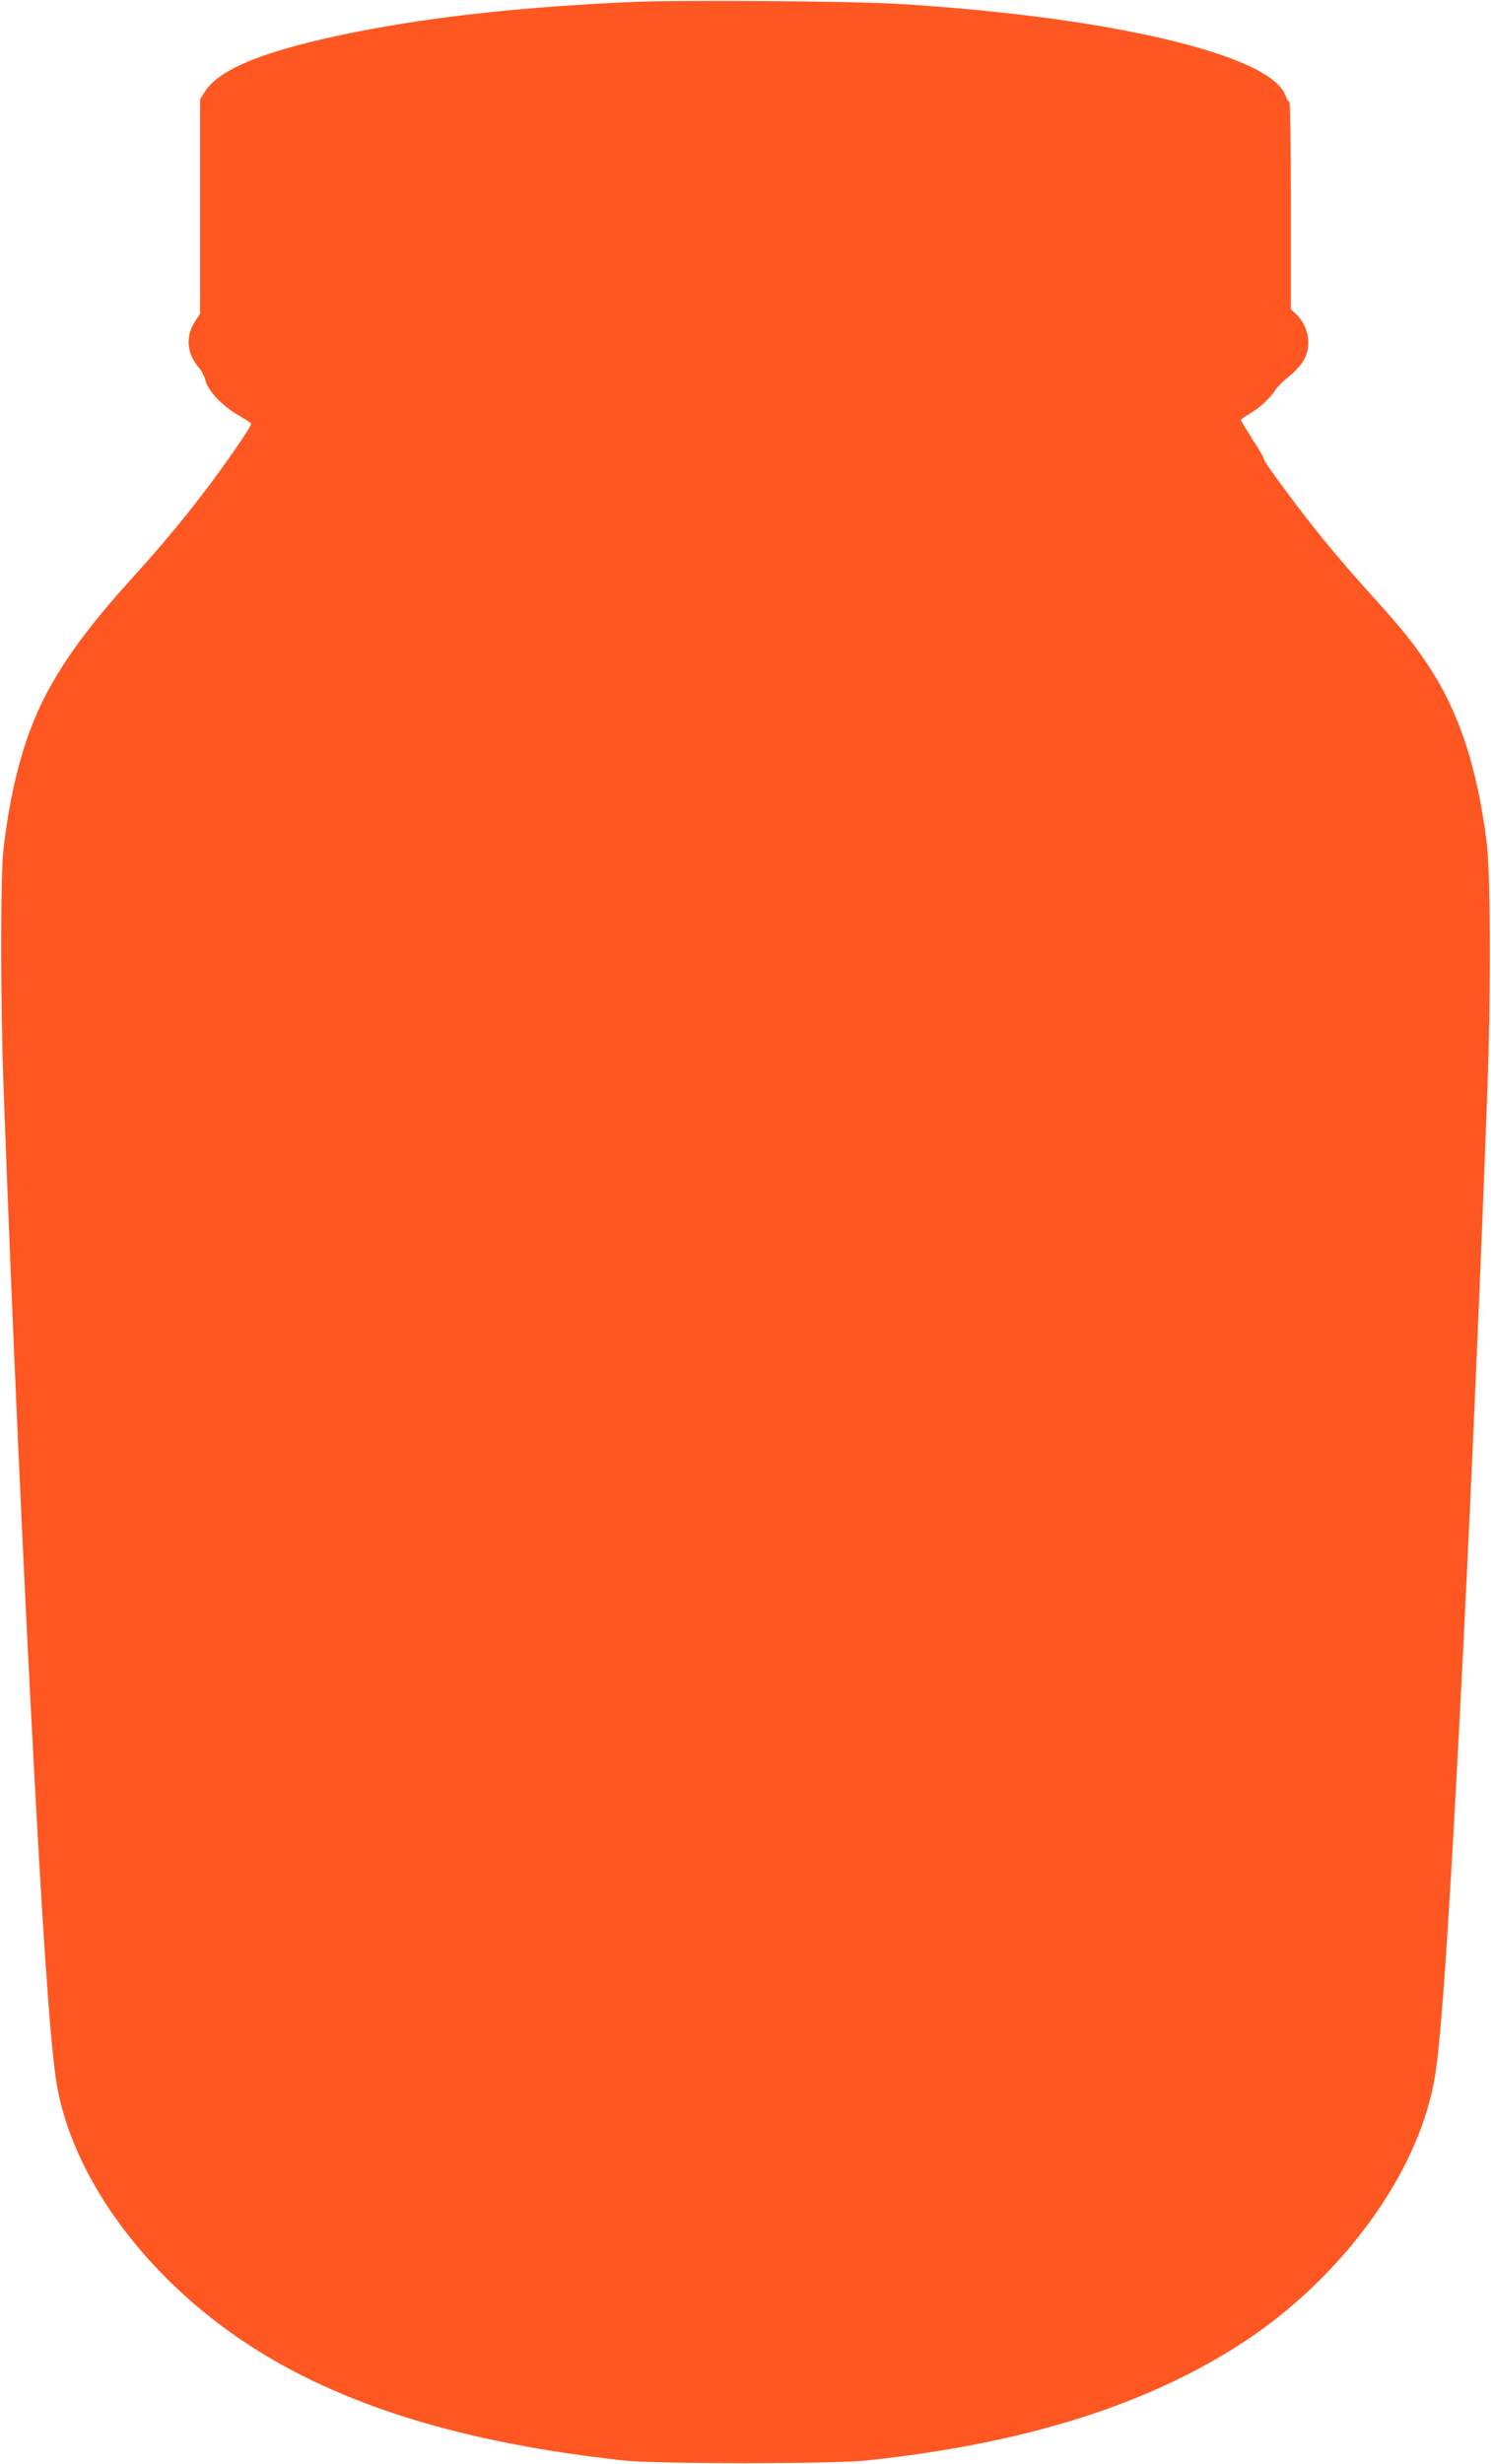 <?xml version="1.0" standalone="no"?>
<!DOCTYPE svg PUBLIC "-//W3C//DTD SVG 20010904//EN"
 "http://www.w3.org/TR/2001/REC-SVG-20010904/DTD/svg10.dtd">
<svg version="1.0" xmlns="http://www.w3.org/2000/svg"
 width="775pt" height="1280pt" viewBox="0 0 775 1280"
 preserveAspectRatio="xMidYMid meet">
<g transform="translate(0,1280) scale(0.1,-0.1)"
fill="#ff5722" stroke="none">
<path d="M3295 12790 c-562 -24 -1042 -76 -1445 -156 -467 -93 -712 -191 -787
-313 l-23 -36 0 -558 0 -557 -27 -41 c-50 -76 -42 -168 21 -239 13 -14 28 -44
34 -67 16 -56 86 -130 166 -177 37 -22 69 -42 71 -46 3 -4 -27 -54 -67 -111
-157 -230 -339 -459 -534 -673 -213 -234 -340 -401 -439 -576 -127 -224 -205
-494 -247 -850 -16 -143 -16 -797 1 -1255 45 -1226 104 -2530 161 -3585 54
-990 89 -1453 121 -1611 96 -480 471 -979 987 -1317 486 -318 1120 -513 1957
-604 166 -18 1082 -18 1255 0 820 86 1464 288 1965 616 452 297 818 758 951
1200 39 129 52 209 73 451 58 651 170 2894 242 4850 19 507 17 1131 -4 1294
-50 388 -143 671 -300 909 -80 121 -136 191 -290 361 -159 176 -276 316 -401
481 -113 150 -172 233 -167 238 2 2 -24 46 -58 98 -33 53 -61 99 -61 102 0 4
18 17 41 30 53 30 113 85 138 126 11 17 41 47 66 66 25 19 59 55 76 79 50 77
35 184 -35 250 l-26 24 0 539 c0 296 -4 538 -8 538 -4 0 -14 16 -21 35 -76
211 -917 409 -2016 475 -237 14 -1116 21 -1370 10z"/>
</g>
</svg>
